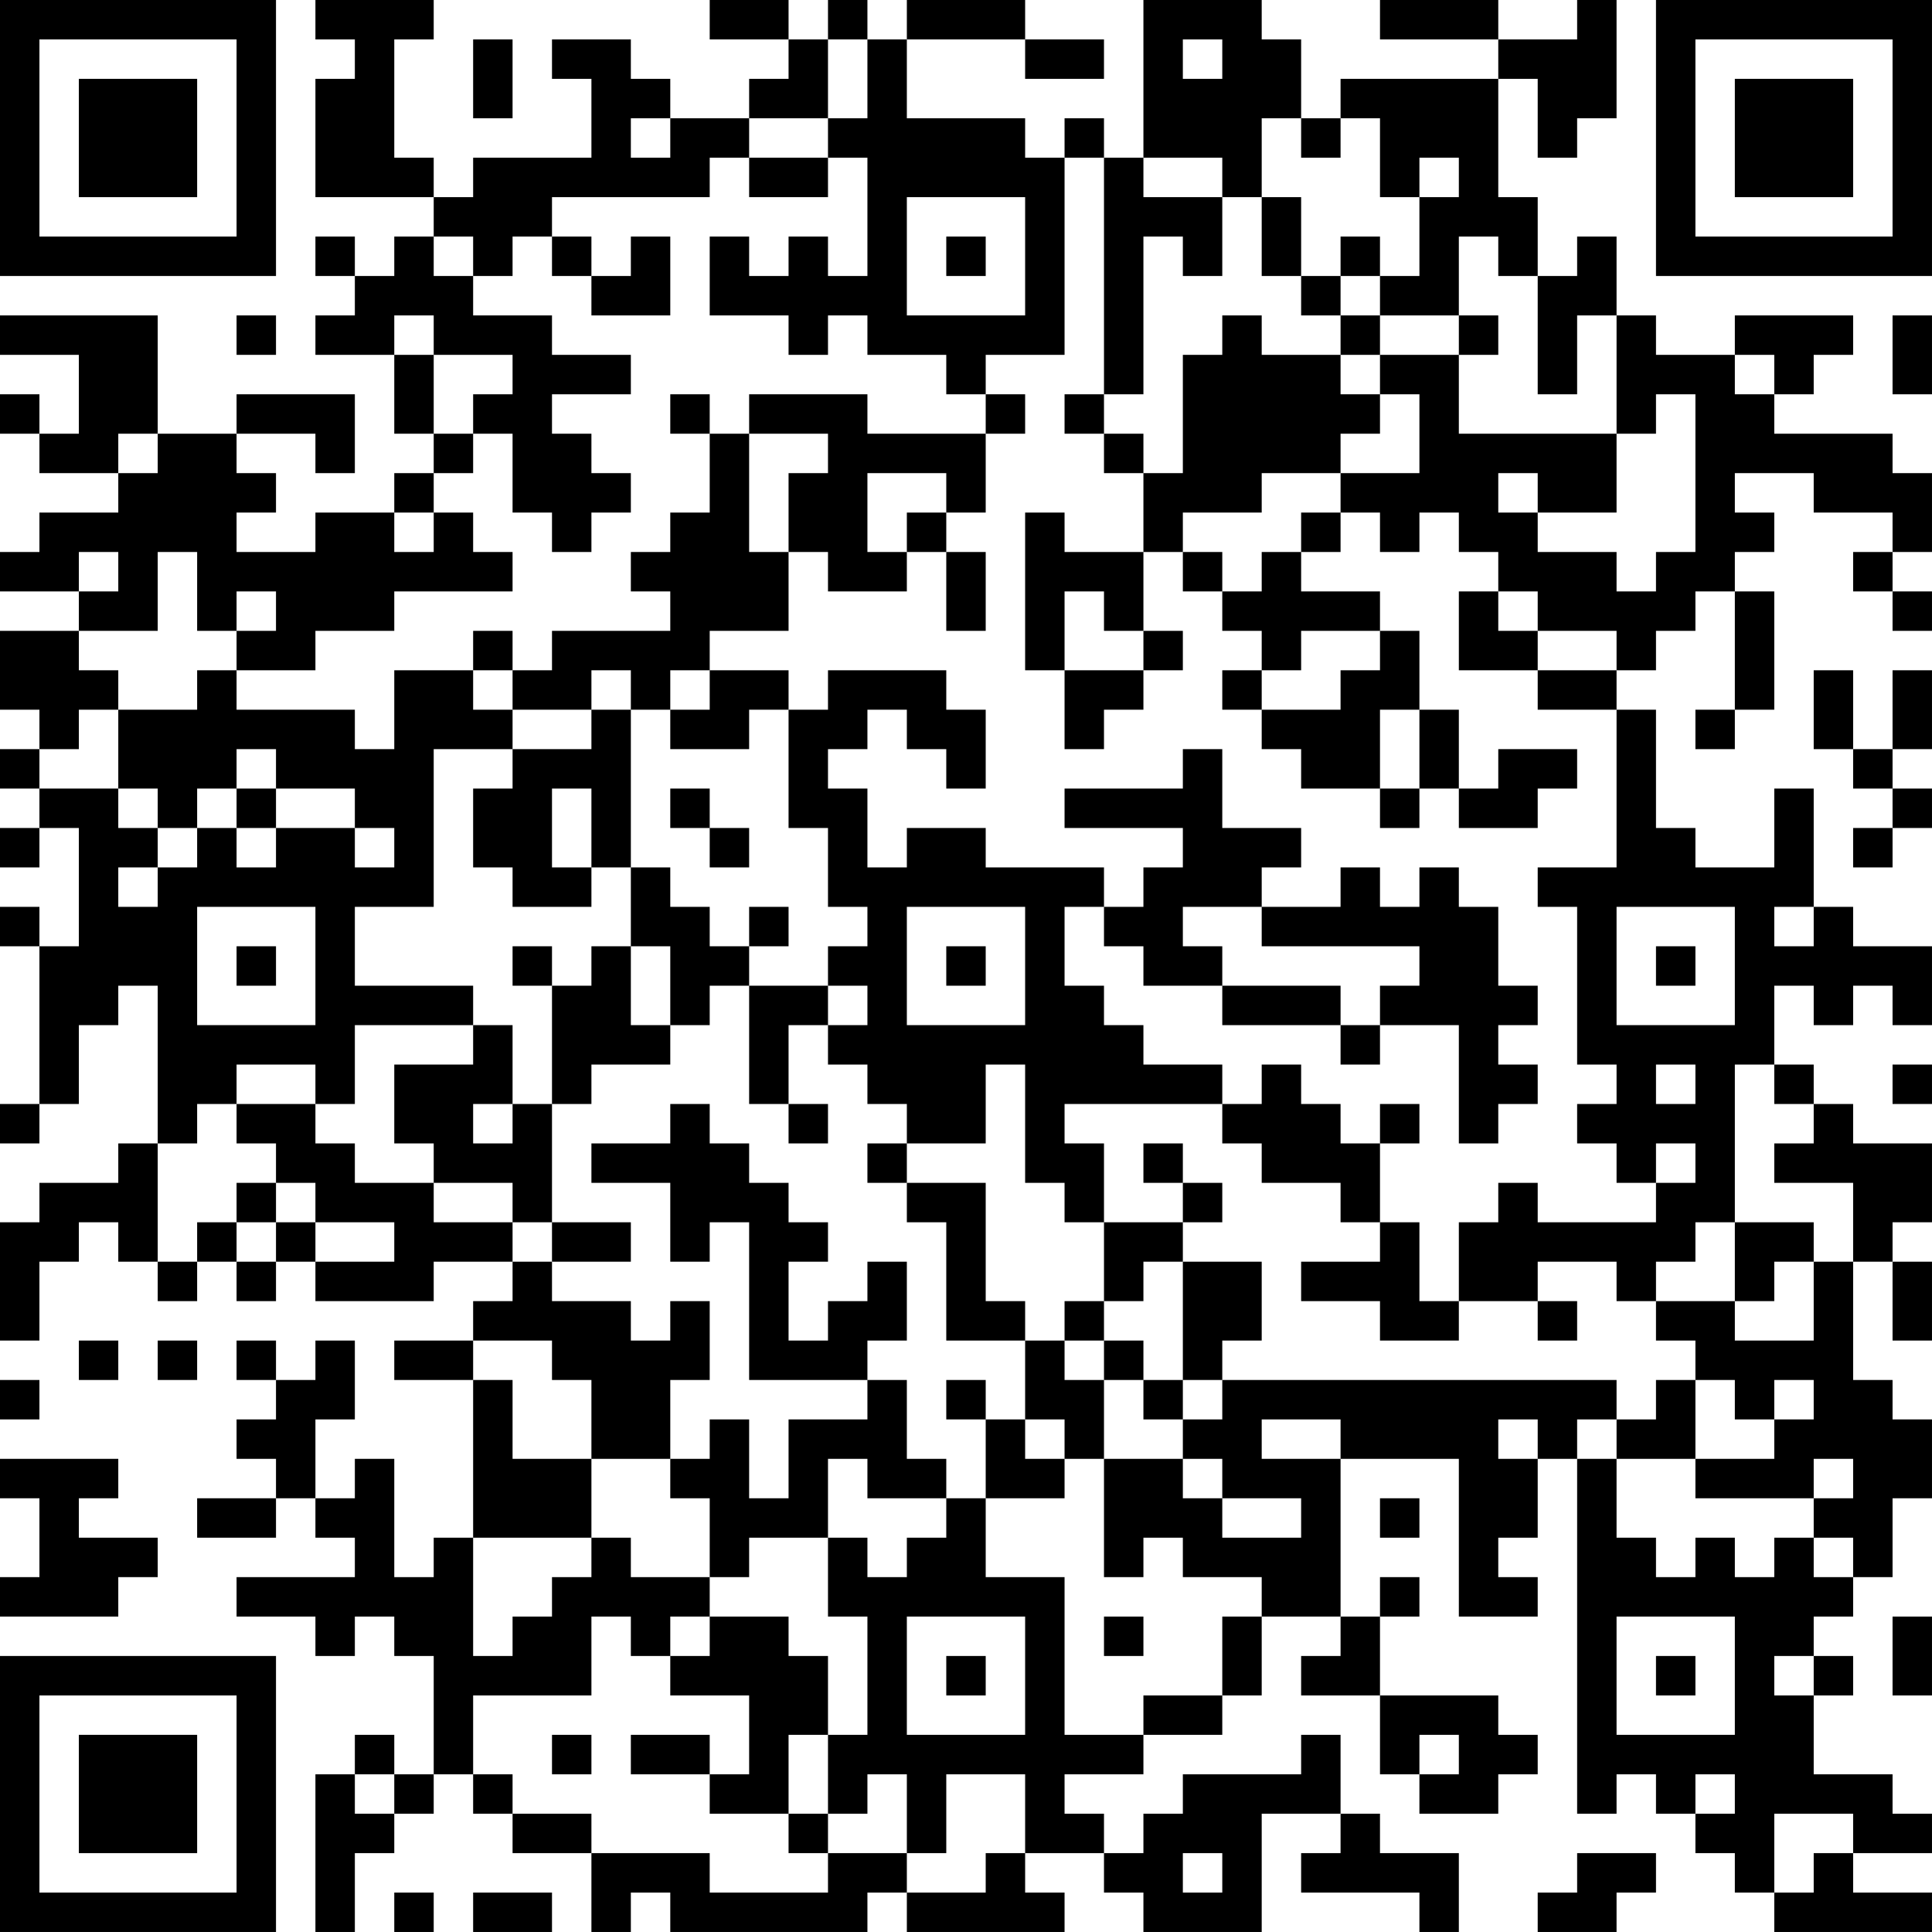 <?xml version="1.0" encoding="UTF-8"?>
<svg xmlns="http://www.w3.org/2000/svg" version="1.1" width="250" height="250" viewBox="0 0 250 250"><rect x="0" y="0" width="250" height="250" fill="#ffffff"/><g transform="scale(5.102)"><g transform="translate(0,0)"><path fill-rule="evenodd" d="M8 0L8 1L9 1L9 2L8 2L8 5L11 5L11 6L10 6L10 7L9 7L9 6L8 6L8 7L9 7L9 8L8 8L8 9L10 9L10 11L11 11L11 12L10 12L10 13L8 13L8 14L6 14L6 13L7 13L7 12L6 12L6 11L8 11L8 12L9 12L9 10L6 10L6 11L4 11L4 8L0 8L0 9L2 9L2 11L1 11L1 10L0 10L0 11L1 11L1 12L3 12L3 13L1 13L1 14L0 14L0 15L2 15L2 16L0 16L0 18L1 18L1 19L0 19L0 20L1 20L1 21L0 21L0 22L1 22L1 21L2 21L2 24L1 24L1 23L0 23L0 24L1 24L1 28L0 28L0 29L1 29L1 28L2 28L2 26L3 26L3 25L4 25L4 29L3 29L3 30L1 30L1 31L0 31L0 34L1 34L1 32L2 32L2 31L3 31L3 32L4 32L4 33L5 33L5 32L6 32L6 33L7 33L7 32L8 32L8 33L11 33L11 32L13 32L13 33L12 33L12 34L10 34L10 35L12 35L12 39L11 39L11 40L10 40L10 37L9 37L9 38L8 38L8 36L9 36L9 34L8 34L8 35L7 35L7 34L6 34L6 35L7 35L7 36L6 36L6 37L7 37L7 38L5 38L5 39L7 39L7 38L8 38L8 39L9 39L9 40L6 40L6 41L8 41L8 42L9 42L9 41L10 41L10 42L11 42L11 45L10 45L10 44L9 44L9 45L8 45L8 49L9 49L9 47L10 47L10 46L11 46L11 45L12 45L12 46L13 46L13 47L15 47L15 49L16 49L16 48L17 48L17 49L22 49L22 48L23 48L23 49L27 49L27 48L26 48L26 47L28 47L28 48L29 48L29 49L32 49L32 46L34 46L34 47L33 47L33 48L36 48L36 49L37 49L37 47L35 47L35 46L34 46L34 44L33 44L33 45L30 45L30 46L29 46L29 47L28 47L28 46L27 46L27 45L29 45L29 44L31 44L31 43L32 43L32 41L34 41L34 42L33 42L33 43L35 43L35 45L36 45L36 46L38 46L38 45L39 45L39 44L38 44L38 43L35 43L35 41L36 41L36 40L35 40L35 41L34 41L34 37L37 37L37 41L39 41L39 40L38 40L38 39L39 39L39 37L40 37L40 46L41 46L41 45L42 45L42 46L43 46L43 47L44 47L44 48L45 48L45 49L49 49L49 48L47 48L47 47L49 47L49 46L48 46L48 45L46 45L46 43L47 43L47 42L46 42L46 41L47 41L47 40L48 40L48 38L49 38L49 36L48 36L48 35L47 35L47 32L48 32L48 34L49 34L49 32L48 32L48 31L49 31L49 29L47 29L47 28L46 28L46 27L45 27L45 25L46 25L46 26L47 26L47 25L48 25L48 26L49 26L49 24L47 24L47 23L46 23L46 20L45 20L45 22L43 22L43 21L42 21L42 18L41 18L41 17L42 17L42 16L43 16L43 15L44 15L44 18L43 18L43 19L44 19L44 18L45 18L45 15L44 15L44 14L45 14L45 13L44 13L44 12L46 12L46 13L48 13L48 14L47 14L47 15L48 15L48 16L49 16L49 15L48 15L48 14L49 14L49 12L48 12L48 11L45 11L45 10L46 10L46 9L47 9L47 8L44 8L44 9L42 9L42 8L41 8L41 6L40 6L40 7L39 7L39 5L38 5L38 2L39 2L39 4L40 4L40 3L41 3L41 0L40 0L40 1L38 1L38 0L35 0L35 1L38 1L38 2L34 2L34 3L33 3L33 1L32 1L32 0L29 0L29 4L28 4L28 3L27 3L27 4L26 4L26 3L23 3L23 1L26 1L26 2L28 2L28 1L26 1L26 0L23 0L23 1L22 1L22 0L21 0L21 1L20 1L20 0L18 0L18 1L20 1L20 2L19 2L19 3L17 3L17 2L16 2L16 1L14 1L14 2L15 2L15 4L12 4L12 5L11 5L11 4L10 4L10 1L11 1L11 0ZM12 1L12 3L13 3L13 1ZM21 1L21 3L19 3L19 4L18 4L18 5L14 5L14 6L13 6L13 7L12 7L12 6L11 6L11 7L12 7L12 8L14 8L14 9L16 9L16 10L14 10L14 11L15 11L15 12L16 12L16 13L15 13L15 14L14 14L14 13L13 13L13 11L12 11L12 10L13 10L13 9L11 9L11 8L10 8L10 9L11 9L11 11L12 11L12 12L11 12L11 13L10 13L10 14L11 14L11 13L12 13L12 14L13 14L13 15L10 15L10 16L8 16L8 17L6 17L6 16L7 16L7 15L6 15L6 16L5 16L5 14L4 14L4 16L2 16L2 17L3 17L3 18L2 18L2 19L1 19L1 20L3 20L3 21L4 21L4 22L3 22L3 23L4 23L4 22L5 22L5 21L6 21L6 22L7 22L7 21L9 21L9 22L10 22L10 21L9 21L9 20L7 20L7 19L6 19L6 20L5 20L5 21L4 21L4 20L3 20L3 18L5 18L5 17L6 17L6 18L9 18L9 19L10 19L10 17L12 17L12 18L13 18L13 19L11 19L11 23L9 23L9 25L12 25L12 26L9 26L9 28L8 28L8 27L6 27L6 28L5 28L5 29L4 29L4 32L5 32L5 31L6 31L6 32L7 32L7 31L8 31L8 32L10 32L10 31L8 31L8 30L7 30L7 29L6 29L6 28L8 28L8 29L9 29L9 30L11 30L11 31L13 31L13 32L14 32L14 33L16 33L16 34L17 34L17 33L18 33L18 35L17 35L17 37L15 37L15 35L14 35L14 34L12 34L12 35L13 35L13 37L15 37L15 39L12 39L12 42L13 42L13 41L14 41L14 40L15 40L15 39L16 39L16 40L18 40L18 41L17 41L17 42L16 42L16 41L15 41L15 43L12 43L12 45L13 45L13 46L15 46L15 47L18 47L18 48L21 48L21 47L23 47L23 48L25 48L25 47L26 47L26 45L24 45L24 47L23 47L23 45L22 45L22 46L21 46L21 44L22 44L22 41L21 41L21 39L22 39L22 40L23 40L23 39L24 39L24 38L25 38L25 40L27 40L27 44L29 44L29 43L31 43L31 41L32 41L32 40L30 40L30 39L29 39L29 40L28 40L28 37L30 37L30 38L31 38L31 39L33 39L33 38L31 38L31 37L30 37L30 36L31 36L31 35L41 35L41 36L40 36L40 37L41 37L41 39L42 39L42 40L43 40L43 39L44 39L44 40L45 40L45 39L46 39L46 40L47 40L47 39L46 39L46 38L47 38L47 37L46 37L46 38L43 38L43 37L45 37L45 36L46 36L46 35L45 35L45 36L44 36L44 35L43 35L43 34L42 34L42 33L44 33L44 34L46 34L46 32L47 32L47 30L45 30L45 29L46 29L46 28L45 28L45 27L44 27L44 31L43 31L43 32L42 32L42 33L41 33L41 32L39 32L39 33L37 33L37 31L38 31L38 30L39 30L39 31L42 31L42 30L43 30L43 29L42 29L42 30L41 30L41 29L40 29L40 28L41 28L41 27L40 27L40 23L39 23L39 22L41 22L41 18L39 18L39 17L41 17L41 16L39 16L39 15L38 15L38 14L37 14L37 13L36 13L36 14L35 14L35 13L34 13L34 12L36 12L36 10L35 10L35 9L37 9L37 11L41 11L41 13L39 13L39 12L38 12L38 13L39 13L39 14L41 14L41 15L42 15L42 14L43 14L43 10L42 10L42 11L41 11L41 8L40 8L40 10L39 10L39 7L38 7L38 6L37 6L37 8L35 8L35 7L36 7L36 5L37 5L37 4L36 4L36 5L35 5L35 3L34 3L34 4L33 4L33 3L32 3L32 5L31 5L31 4L29 4L29 5L31 5L31 7L30 7L30 6L29 6L29 10L28 10L28 4L27 4L27 9L25 9L25 10L24 10L24 9L22 9L22 8L21 8L21 9L20 9L20 8L18 8L18 6L19 6L19 7L20 7L20 6L21 6L21 7L22 7L22 4L21 4L21 3L22 3L22 1ZM30 1L30 2L31 2L31 1ZM16 3L16 4L17 4L17 3ZM19 4L19 5L21 5L21 4ZM23 5L23 8L26 8L26 5ZM32 5L32 7L33 7L33 8L34 8L34 9L32 9L32 8L31 8L31 9L30 9L30 12L29 12L29 11L28 11L28 10L27 10L27 11L28 11L28 12L29 12L29 14L27 14L27 13L26 13L26 17L27 17L27 19L28 19L28 18L29 18L29 17L30 17L30 16L29 16L29 14L30 14L30 15L31 15L31 16L32 16L32 17L31 17L31 18L32 18L32 19L33 19L33 20L35 20L35 21L36 21L36 20L37 20L37 21L39 21L39 20L40 20L40 19L38 19L38 20L37 20L37 18L36 18L36 16L35 16L35 15L33 15L33 14L34 14L34 13L33 13L33 14L32 14L32 15L31 15L31 14L30 14L30 13L32 13L32 12L34 12L34 11L35 11L35 10L34 10L34 9L35 9L35 8L34 8L34 7L35 7L35 6L34 6L34 7L33 7L33 5ZM14 6L14 7L15 7L15 8L17 8L17 6L16 6L16 7L15 7L15 6ZM24 6L24 7L25 7L25 6ZM6 8L6 9L7 9L7 8ZM37 8L37 9L38 9L38 8ZM48 8L48 10L49 10L49 8ZM44 9L44 10L45 10L45 9ZM17 10L17 11L18 11L18 13L17 13L17 14L16 14L16 15L17 15L17 16L14 16L14 17L13 17L13 16L12 16L12 17L13 17L13 18L15 18L15 19L13 19L13 20L12 20L12 22L13 22L13 23L15 23L15 22L16 22L16 24L15 24L15 25L14 25L14 24L13 24L13 25L14 25L14 28L13 28L13 26L12 26L12 27L10 27L10 29L11 29L11 30L13 30L13 31L14 31L14 32L16 32L16 31L14 31L14 28L15 28L15 27L17 27L17 26L18 26L18 25L19 25L19 28L20 28L20 29L21 29L21 28L20 28L20 26L21 26L21 27L22 27L22 28L23 28L23 29L22 29L22 30L23 30L23 31L24 31L24 34L26 34L26 36L25 36L25 35L24 35L24 36L25 36L25 38L27 38L27 37L28 37L28 35L29 35L29 36L30 36L30 35L31 35L31 34L32 34L32 32L30 32L30 31L31 31L31 30L30 30L30 29L29 29L29 30L30 30L30 31L28 31L28 29L27 29L27 28L31 28L31 29L32 29L32 30L34 30L34 31L35 31L35 32L33 32L33 33L35 33L35 34L37 34L37 33L36 33L36 31L35 31L35 29L36 29L36 28L35 28L35 29L34 29L34 28L33 28L33 27L32 27L32 28L31 28L31 27L29 27L29 26L28 26L28 25L27 25L27 23L28 23L28 24L29 24L29 25L31 25L31 26L34 26L34 27L35 27L35 26L37 26L37 29L38 29L38 28L39 28L39 27L38 27L38 26L39 26L39 25L38 25L38 23L37 23L37 22L36 22L36 23L35 23L35 22L34 22L34 23L32 23L32 22L33 22L33 21L31 21L31 19L30 19L30 20L27 20L27 21L30 21L30 22L29 22L29 23L28 23L28 22L25 22L25 21L23 21L23 22L22 22L22 20L21 20L21 19L22 19L22 18L23 18L23 19L24 19L24 20L25 20L25 18L24 18L24 17L21 17L21 18L20 18L20 17L18 17L18 16L20 16L20 14L21 14L21 15L23 15L23 14L24 14L24 16L25 16L25 14L24 14L24 13L25 13L25 11L26 11L26 10L25 10L25 11L22 11L22 10L19 10L19 11L18 11L18 10ZM3 11L3 12L4 12L4 11ZM19 11L19 14L20 14L20 12L21 12L21 11ZM22 12L22 14L23 14L23 13L24 13L24 12ZM2 14L2 15L3 15L3 14ZM27 15L27 17L29 17L29 16L28 16L28 15ZM37 15L37 17L39 17L39 16L38 16L38 15ZM33 16L33 17L32 17L32 18L34 18L34 17L35 17L35 16ZM15 17L15 18L16 18L16 22L17 22L17 23L18 23L18 24L19 24L19 25L21 25L21 26L22 26L22 25L21 25L21 24L22 24L22 23L21 23L21 21L20 21L20 18L19 18L19 19L17 19L17 18L18 18L18 17L17 17L17 18L16 18L16 17ZM46 17L46 19L47 19L47 20L48 20L48 21L47 21L47 22L48 22L48 21L49 21L49 20L48 20L48 19L49 19L49 17L48 17L48 19L47 19L47 17ZM35 18L35 20L36 20L36 18ZM6 20L6 21L7 21L7 20ZM14 20L14 22L15 22L15 20ZM17 20L17 21L18 21L18 22L19 22L19 21L18 21L18 20ZM5 23L5 26L8 26L8 23ZM19 23L19 24L20 24L20 23ZM23 23L23 26L26 26L26 23ZM30 23L30 24L31 24L31 25L34 25L34 26L35 26L35 25L36 25L36 24L32 24L32 23ZM41 23L41 26L44 26L44 23ZM45 23L45 24L46 24L46 23ZM6 24L6 25L7 25L7 24ZM16 24L16 26L17 26L17 24ZM24 24L24 25L25 25L25 24ZM42 24L42 25L43 25L43 24ZM25 27L25 29L23 29L23 30L25 30L25 33L26 33L26 34L27 34L27 35L28 35L28 34L29 34L29 35L30 35L30 32L29 32L29 33L28 33L28 31L27 31L27 30L26 30L26 27ZM42 27L42 28L43 28L43 27ZM48 27L48 28L49 28L49 27ZM12 28L12 29L13 29L13 28ZM17 28L17 29L15 29L15 30L17 30L17 32L18 32L18 31L19 31L19 35L22 35L22 36L20 36L20 38L19 38L19 36L18 36L18 37L17 37L17 38L18 38L18 40L19 40L19 39L21 39L21 37L22 37L22 38L24 38L24 37L23 37L23 35L22 35L22 34L23 34L23 32L22 32L22 33L21 33L21 34L20 34L20 32L21 32L21 31L20 31L20 30L19 30L19 29L18 29L18 28ZM6 30L6 31L7 31L7 30ZM44 31L44 33L45 33L45 32L46 32L46 31ZM27 33L27 34L28 34L28 33ZM39 33L39 34L40 34L40 33ZM2 34L2 35L3 35L3 34ZM4 34L4 35L5 35L5 34ZM0 35L0 36L1 36L1 35ZM42 35L42 36L41 36L41 37L43 37L43 35ZM26 36L26 37L27 37L27 36ZM32 36L32 37L34 37L34 36ZM38 36L38 37L39 37L39 36ZM0 37L0 38L1 38L1 40L0 40L0 41L3 41L3 40L4 40L4 39L2 39L2 38L3 38L3 37ZM35 38L35 39L36 39L36 38ZM18 41L18 42L17 42L17 43L19 43L19 45L18 45L18 44L16 44L16 45L18 45L18 46L20 46L20 47L21 47L21 46L20 46L20 44L21 44L21 42L20 42L20 41ZM23 41L23 44L26 44L26 41ZM28 41L28 42L29 42L29 41ZM41 41L41 44L44 44L44 41ZM48 41L48 43L49 43L49 41ZM24 42L24 43L25 43L25 42ZM42 42L42 43L43 43L43 42ZM45 42L45 43L46 43L46 42ZM14 44L14 45L15 45L15 44ZM36 44L36 45L37 45L37 44ZM9 45L9 46L10 46L10 45ZM43 45L43 46L44 46L44 45ZM45 46L45 48L46 48L46 47L47 47L47 46ZM30 47L30 48L31 48L31 47ZM40 47L40 48L39 48L39 49L41 49L41 48L42 48L42 47ZM10 48L10 49L11 49L11 48ZM12 48L12 49L14 49L14 48ZM0 0L0 7L7 7L7 0ZM1 1L1 6L6 6L6 1ZM2 2L2 5L5 5L5 2ZM42 0L42 7L49 7L49 0ZM43 1L43 6L48 6L48 1ZM44 2L44 5L47 5L47 2ZM0 42L0 49L7 49L7 42ZM1 43L1 48L6 48L6 43ZM2 44L2 47L5 47L5 44Z" fill="#000000"/></g></g></svg>
